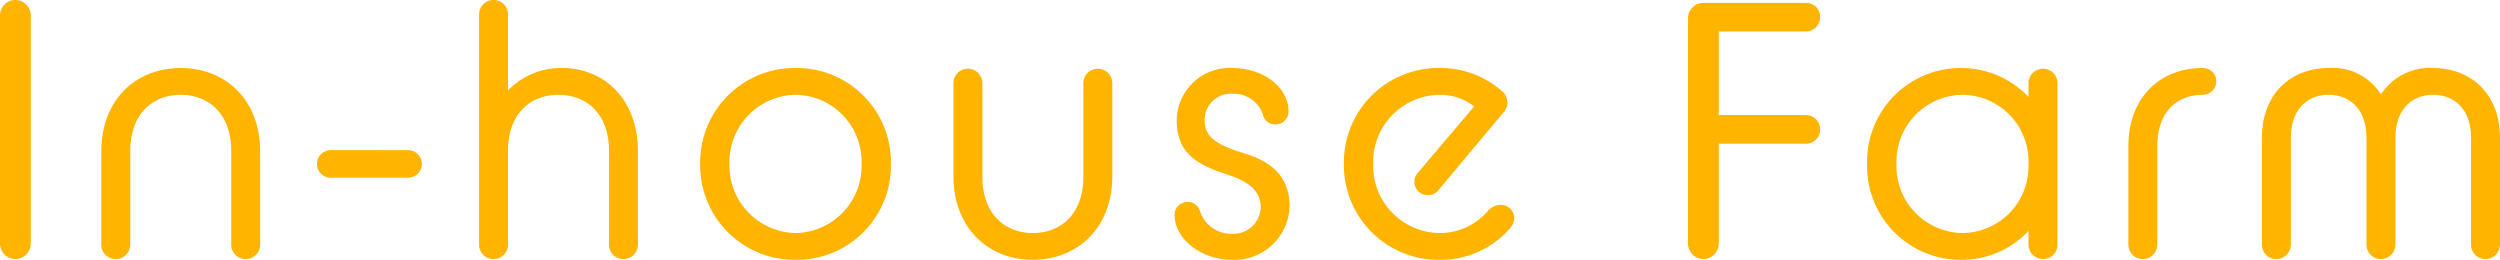 <svg xmlns="http://www.w3.org/2000/svg" width="276.36" height="28.721" viewBox="0 0 276.36 28.721">
  <g id="グループ_3743" data-name="グループ 3743" transform="translate(-49.34 -14211.428)">
    <path id="パス_1641" data-name="パス 1641" d="M-138.16-1.4A1.725,1.725,0,0,0-136.48.32a1.733,1.733,0,0,0,1.72-1.72V-26.6a1.707,1.707,0,0,0-1.72-1.72,1.7,1.7,0,0,0-1.68,1.72Zm11.2.08a1.589,1.589,0,0,0,1.6,1.64,1.614,1.614,0,0,0,1.6-1.64V-11.64c0-4.08,2.48-6.2,5.56-6.2,3.12,0,5.6,2.12,5.6,6.2V-1.32A1.589,1.589,0,0,0-111,.32a1.614,1.614,0,0,0,1.6-1.64V-11.56c0-5.8-3.88-9.24-8.8-9.24-4.88,0-8.76,3.44-8.76,9.24Zm25.36-10.4a1.519,1.519,0,0,0-1.52,1.52,1.519,1.519,0,0,0,1.52,1.52h8.56a1.519,1.519,0,0,0,1.52-1.52,1.519,1.519,0,0,0-1.52-1.52Zm16.4,10.4A1.589,1.589,0,0,0-83.6.32,1.614,1.614,0,0,0-82-1.32V-11.64c0-4.16,2.52-6.2,5.56-6.2,3.12,0,5.6,2.08,5.6,6.2V-1.32A1.589,1.589,0,0,0-69.24.32a1.614,1.614,0,0,0,1.6-1.64V-11.56c0-5.8-3.72-9.24-8.4-9.24A8.093,8.093,0,0,0-82-18.32v-8.4a1.6,1.6,0,0,0-1.6-1.6,1.579,1.579,0,0,0-1.6,1.6ZM-50.2.4A10.4,10.4,0,0,0-39.68-10.2,10.4,10.4,0,0,0-50.2-20.8,10.434,10.434,0,0,0-60.76-10.2,10.434,10.434,0,0,0-50.2.4Zm0-2.96a7.448,7.448,0,0,1-7.32-7.64,7.423,7.423,0,0,1,7.32-7.64,7.39,7.39,0,0,1,7.28,7.64A7.415,7.415,0,0,1-50.2-2.56Zm17.44-6.32C-32.76-3.08-28.88.4-24,.4c4.92,0,8.8-3.48,8.8-9.28V-19.12a1.6,1.6,0,0,0-1.6-1.6,1.579,1.579,0,0,0-1.6,1.6V-8.76c0,4.08-2.48,6.2-5.6,6.2-3.08,0-5.56-2.12-5.56-6.2V-19.12a1.6,1.6,0,0,0-1.6-1.6,1.579,1.579,0,0,0-1.6,1.6ZM-8.32-4.56C-8.32-1.96-5.44.4-1.96.4A6.11,6.11,0,0,0,4.4-5.48c0-3.76-2.6-5.16-5.12-5.92C-3.08-12.16-5-12.88-5-15a2.91,2.91,0,0,1,3.08-2.96,3.407,3.407,0,0,1,3.36,2.28,1.4,1.4,0,0,0,1.4,1.12A1.434,1.434,0,0,0,4.28-16c0-2.72-2.84-4.8-6.2-4.8A5.844,5.844,0,0,0-8.08-15c0,3.96,2.8,5.04,5.56,5.96C-.4-8.32,1.2-7.4,1.2-5.4A3,3,0,0,1-1.96-2.48,3.588,3.588,0,0,1-5.52-5.04,1.436,1.436,0,0,0-6.88-6,1.434,1.434,0,0,0-8.32-4.56ZM20.96.4a10.12,10.12,0,0,0,7.8-3.48,1.859,1.859,0,0,0,.48-1.08,1.515,1.515,0,0,0-1.6-1.52,2,2,0,0,0-1.36.72,6.97,6.97,0,0,1-5.32,2.4,7.423,7.423,0,0,1-7.32-7.64,7.423,7.423,0,0,1,7.32-7.64,6.088,6.088,0,0,1,3.84,1.28L18.56-9.2a1.35,1.35,0,0,0-.36,1,1.43,1.43,0,0,0,1.52,1.44,1.418,1.418,0,0,0,1.12-.52l7.12-8.52a1.671,1.671,0,0,0,.52-1.2,1.68,1.68,0,0,0-.6-1.24,10.241,10.241,0,0,0-6.92-2.56A10.434,10.434,0,0,0,10.4-10.2,10.458,10.458,0,0,0,20.96.4ZM48.44-1.4A1.725,1.725,0,0,0,50.12.32,1.733,1.733,0,0,0,51.84-1.4V-12.44h9.64A1.537,1.537,0,0,0,63.04-14a1.571,1.571,0,0,0-1.56-1.6H51.84v-9.24h9.64a1.571,1.571,0,0,0,1.56-1.6A1.537,1.537,0,0,0,61.48-28H50.12a1.69,1.69,0,0,0-1.68,1.68Zm37.64.08A1.614,1.614,0,0,0,87.68.32a1.589,1.589,0,0,0,1.6-1.64v-17.8a1.579,1.579,0,0,0-1.6-1.6,1.6,1.6,0,0,0-1.6,1.6v1.52a10.254,10.254,0,0,0-7.48-3.2A10.341,10.341,0,0,0,68.24-10.2,10.341,10.341,0,0,0,78.6.4a10.1,10.1,0,0,0,7.48-3.2ZM78.8-2.56a7.4,7.4,0,0,1-7.32-7.64,7.4,7.4,0,0,1,7.32-7.64,7.366,7.366,0,0,1,7.28,7.32v.64A7.366,7.366,0,0,1,78.8-2.56ZM97.12-1.32A1.589,1.589,0,0,0,98.72.32a1.614,1.614,0,0,0,1.6-1.64V-12.16c0-3.72,2.08-5.68,5.04-5.68a1.5,1.5,0,0,0,1.48-1.48,1.477,1.477,0,0,0-1.48-1.48c-4.96,0-8.24,3.48-8.24,8.64Zm14.76,0a1.589,1.589,0,0,0,1.6,1.64,1.614,1.614,0,0,0,1.6-1.64V-13.08c0-3.16,1.84-4.76,4.16-4.76,2.36,0,4.2,1.6,4.2,4.76V-1.32a1.589,1.589,0,0,0,1.6,1.64,1.614,1.614,0,0,0,1.6-1.64V-13.08c0-3.16,1.84-4.76,4.16-4.76,2.36,0,4.2,1.6,4.2,4.76V-1.32A1.589,1.589,0,0,0,136.6.32a1.614,1.614,0,0,0,1.6-1.64V-13.04c0-5-3.28-7.76-7.4-7.76a6.406,6.406,0,0,0-5.76,2.92,6.3,6.3,0,0,0-5.8-2.92c-4.08,0-7.36,2.76-7.36,7.76Z" transform="translate(187.5 14239.748)" fill="#ffb400"/>
  </g>
</svg>
